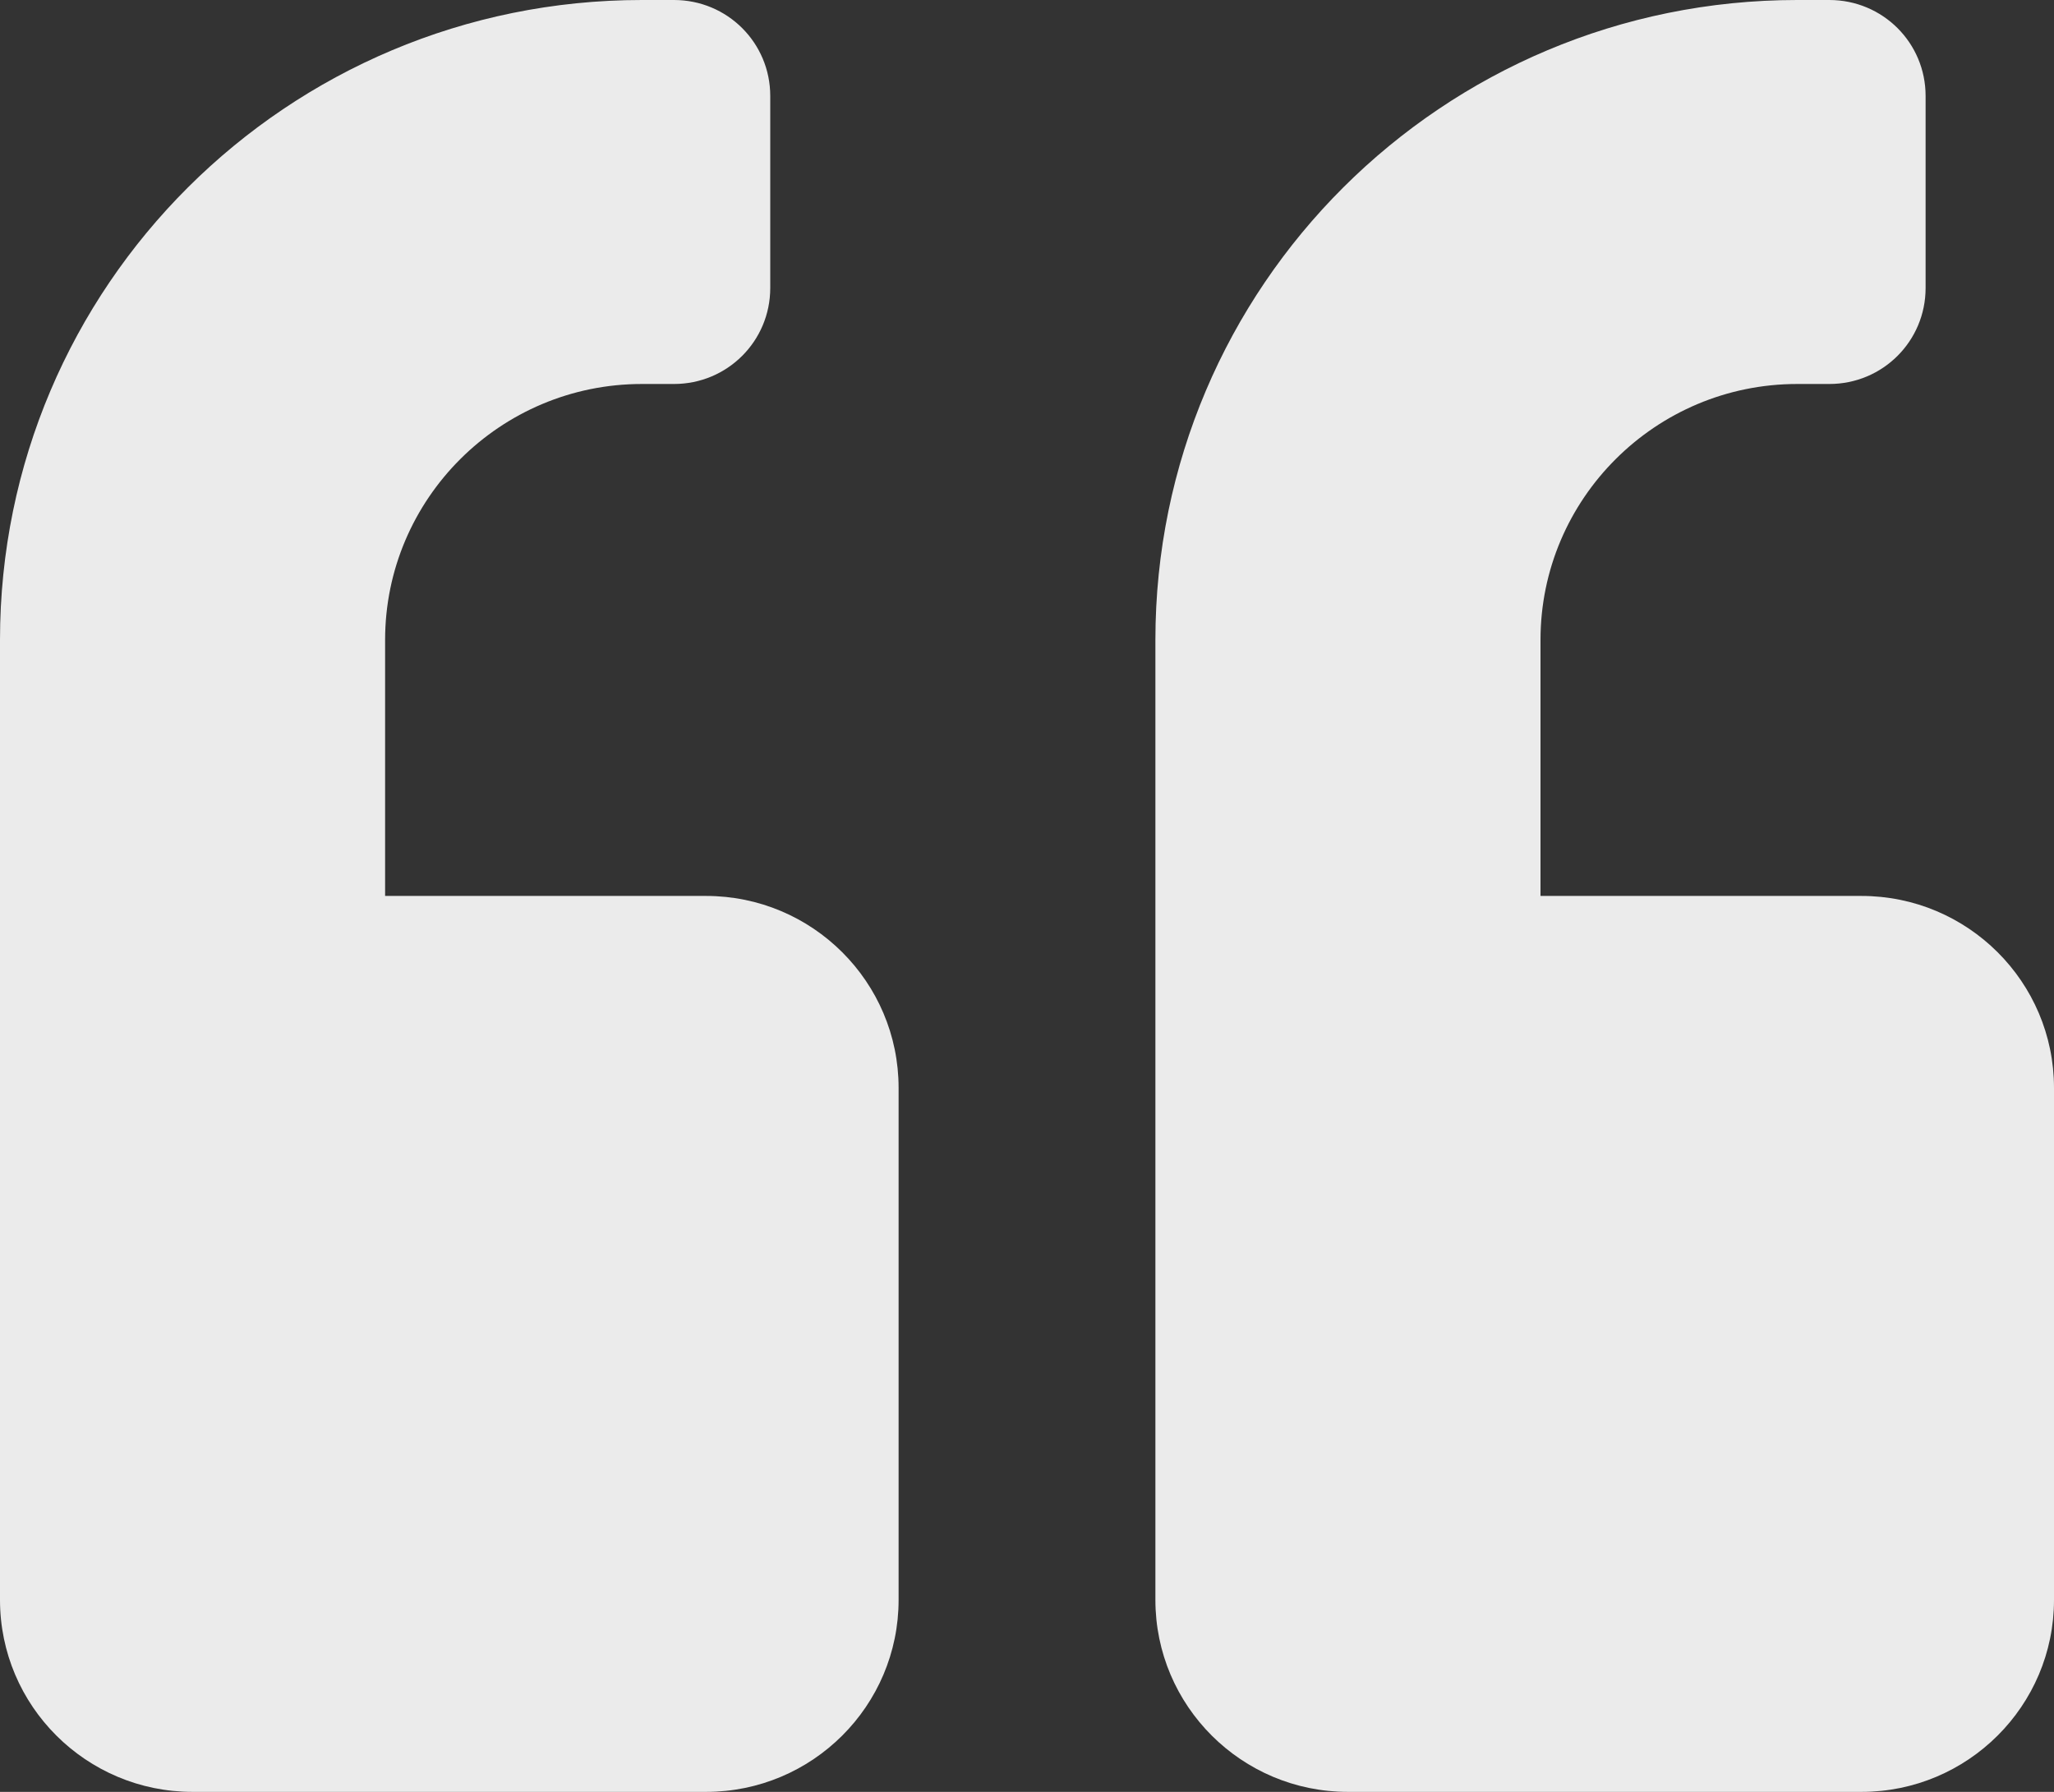<svg width="47" height="41" viewBox="0 0 47 41" fill="none" xmlns="http://www.w3.org/2000/svg">
<rect x="0" y="0" width="47" height="41" fill="#333333" stroke="none"/>
<path id="Vector" d="M42.594 20.5H35.25V14.643C35.25 11.412 37.885 8.786 41.125 8.786H41.859C43.08 8.786 44.062 7.806 44.062 6.589V2.196C44.062 0.979 43.08 0 41.859 0H41.125C33.01 0 26.438 6.553 26.438 14.643V36.607C26.438 39.032 28.411 41 30.844 41H42.594C45.026 41 47 39.032 47 36.607V24.893C47 22.468 45.026 20.5 42.594 20.5ZM16.156 20.5H8.812V14.643C8.812 11.412 11.447 8.786 14.688 8.786H15.422C16.643 8.786 17.625 7.806 17.625 6.589V2.196C17.625 0.979 16.643 0 15.422 0H14.688C6.573 0 0 6.553 0 14.643V36.607C0 39.032 1.974 41 4.406 41H16.156C18.589 41 20.562 39.032 20.562 36.607V24.893C20.562 22.468 18.589 20.5 16.156 20.5Z" fill="#EBEBEB"/>
</svg>
